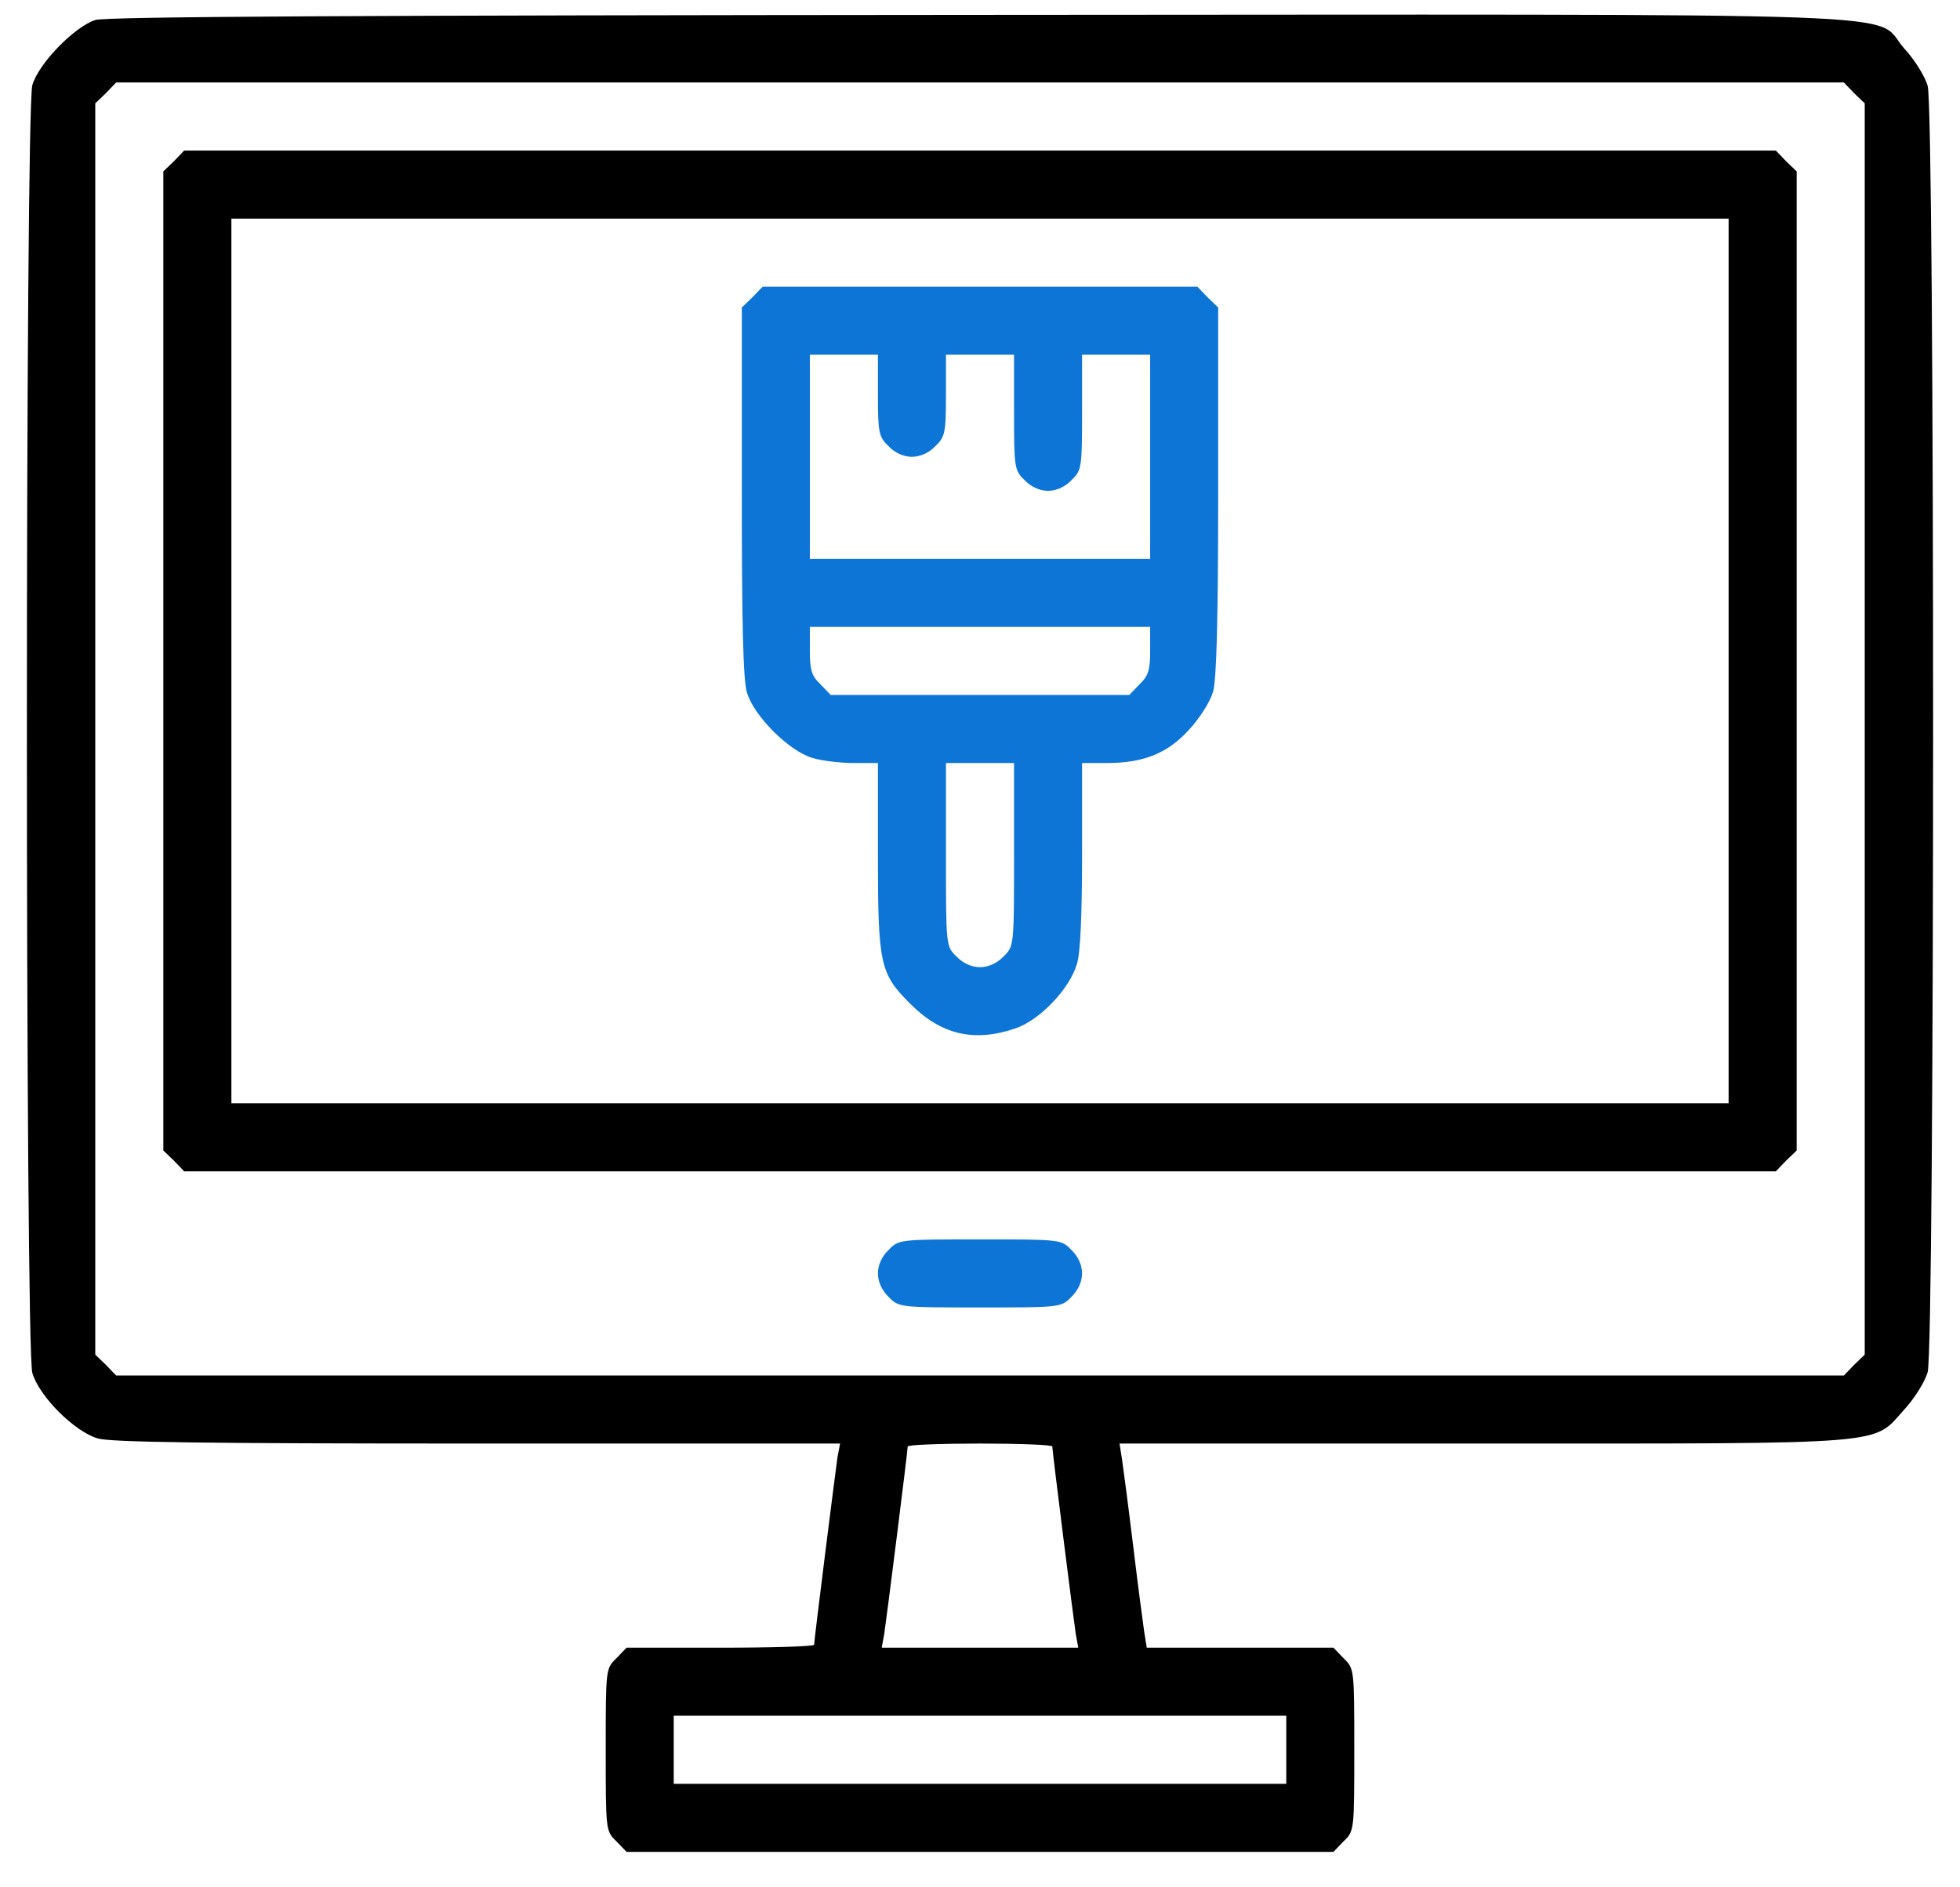 <svg width="54" height="52" viewBox="0 0 54 52" fill="none" xmlns="http://www.w3.org/2000/svg">
<path d="M2.625 0.551C2.051 0.738 1.066 1.746 0.891 2.344C0.691 3.047 0.691 37.125 0.891 37.828C1.078 38.472 2.051 39.445 2.695 39.633C3.059 39.738 5.672 39.773 13.16 39.773H23.145L23.074 40.148C23.016 40.547 22.43 45.187 22.43 45.316C22.43 45.363 21.27 45.398 19.852 45.398H17.262L16.98 45.691C16.688 45.972 16.688 45.996 16.688 48.211C16.688 50.425 16.688 50.449 16.98 50.73L17.262 51.023H27H36.738L37.02 50.73C37.312 50.449 37.312 50.425 37.312 48.211C37.312 45.996 37.312 45.972 37.02 45.691L36.738 45.398H34.16H31.594L31.523 44.953C31.488 44.718 31.348 43.652 31.219 42.586C31.09 41.519 30.949 40.453 30.914 40.218L30.844 39.773H40.852C52.23 39.773 51.574 39.82 52.465 38.836C52.746 38.531 53.039 38.062 53.109 37.804C53.309 37.136 53.309 3.035 53.109 2.367C53.039 2.109 52.746 1.64 52.465 1.336C51.539 0.304 53.93 0.398 26.953 0.41C9.867 0.422 2.918 0.457 2.625 0.551ZM51.082 2.566L51.375 2.847V20.086V37.324L51.082 37.605L50.801 37.898H27H3.199L2.918 37.605L2.625 37.324V20.086V2.847L2.918 2.566L3.199 2.273H27H50.801L51.082 2.566ZM28.992 39.855C28.992 39.984 29.578 44.625 29.637 45.011L29.707 45.398H27H24.293L24.363 45.011C24.422 44.625 25.008 39.984 25.008 39.855C25.008 39.808 25.91 39.773 27 39.773C28.102 39.773 28.992 39.808 28.992 39.855ZM35.438 48.211V49.148H27H18.562V48.211V47.273H27H35.438V48.211Z" fill="black"/>
<path d="M4.793 4.441L4.5 4.722V18.211V31.699L4.793 31.98L5.074 32.273H27H48.926L49.207 31.98L49.5 31.699V18.211V4.722L49.207 4.441L48.926 4.148H27H5.074L4.793 4.441ZM47.625 18.211V30.398H27H6.375V18.211V6.023H27H47.625V18.211Z" fill="black"/>
<path d="M20.73 8.191L20.438 8.472V13.535C20.438 17.168 20.473 18.726 20.578 19.078C20.766 19.723 21.738 20.695 22.383 20.883C22.652 20.965 23.168 21.023 23.531 21.023H24.188V23.555C24.188 26.566 24.246 26.824 25.066 27.644C25.922 28.512 26.836 28.723 27.973 28.336C28.641 28.113 29.473 27.246 29.672 26.555C29.766 26.262 29.812 25.183 29.812 23.555V21.023H30.492C31.512 21.023 32.18 20.754 32.777 20.086C33.059 19.781 33.352 19.312 33.422 19.055C33.516 18.726 33.562 17.109 33.562 13.535V8.472L33.27 8.191L32.988 7.898H27H21.012L20.73 8.191ZM24.188 10.886C24.188 11.918 24.211 12.035 24.48 12.293C24.656 12.48 24.902 12.586 25.125 12.586C25.348 12.586 25.594 12.48 25.77 12.293C26.039 12.035 26.062 11.918 26.062 10.886V9.773H27H27.938V11.355C27.938 12.89 27.949 12.961 28.23 13.23C28.406 13.418 28.652 13.523 28.875 13.523C29.098 13.523 29.344 13.418 29.52 13.23C29.801 12.961 29.812 12.89 29.812 11.355V9.773H30.75H31.688V12.586V15.398H27H22.312V12.586V9.773H23.25H24.188V10.886ZM31.688 17.918C31.688 18.457 31.641 18.621 31.395 18.855L31.113 19.148H27H22.887L22.605 18.855C22.359 18.621 22.312 18.457 22.312 17.918V17.273H27H31.688V17.918ZM27.938 23.543C27.938 26.074 27.938 26.074 27.645 26.355C27.469 26.543 27.223 26.648 27 26.648C26.777 26.648 26.531 26.543 26.355 26.355C26.062 26.074 26.062 26.074 26.062 23.543V21.023H27H27.938V23.543Z" fill="#0C75D5"/>
<path d="M24.48 34.441C24.293 34.617 24.188 34.863 24.188 35.086C24.188 35.308 24.293 35.554 24.48 35.73C24.762 36.023 24.785 36.023 27 36.023C29.215 36.023 29.238 36.023 29.52 35.73C29.707 35.554 29.812 35.308 29.812 35.086C29.812 34.863 29.707 34.617 29.52 34.441C29.238 34.148 29.215 34.148 27 34.148C24.785 34.148 24.762 34.148 24.48 34.441Z" fill="#0C75D5"/>
</svg>
